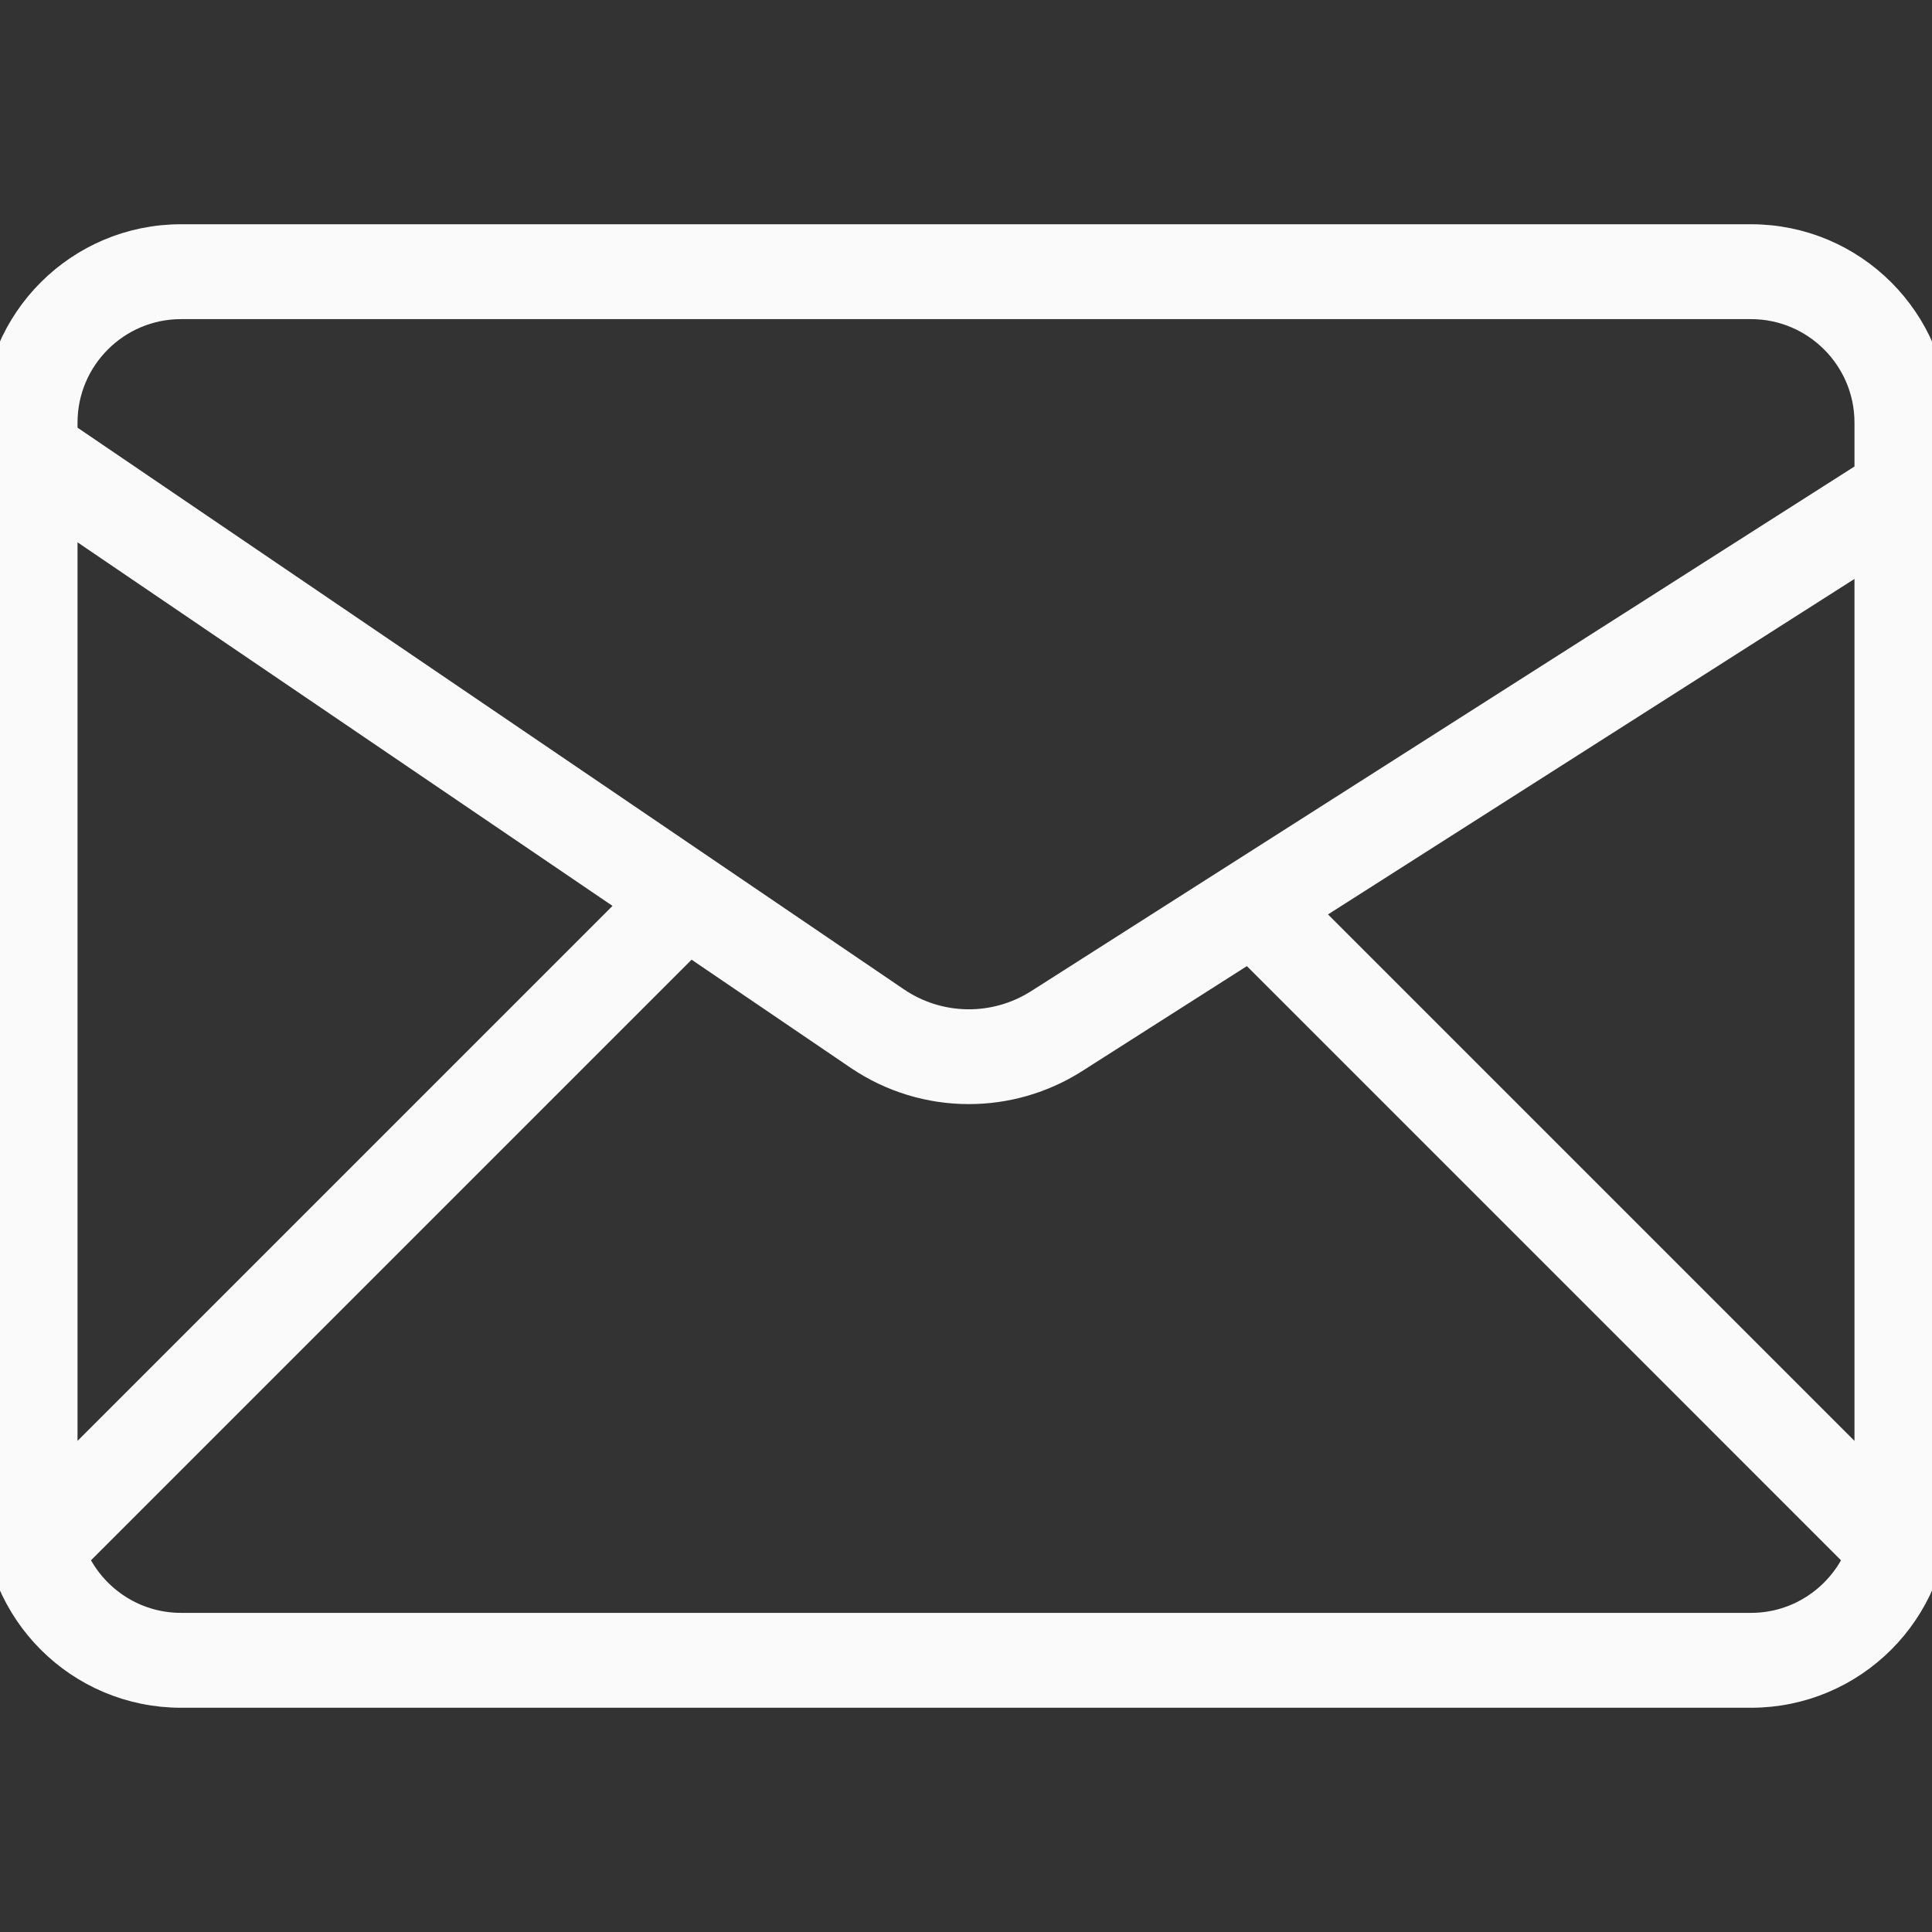 <?xml version="1.0" encoding="UTF-8"?> <svg xmlns="http://www.w3.org/2000/svg" width="56" height="56" viewBox="0 0 56 56" fill="none"><rect x="0" y="0" width="56" height="56" fill="#333333" stroke="none"/><g clip-path="url(#clip0_56_22)"><path d="M50.753 7H5.247C2.348 7 -0.003 9.35 -0.003 12.25V43.75C-0.003 46.65 2.348 49 5.247 49H50.753C53.653 49 56.003 46.65 56.003 43.75V12.25C56.003 9.35 53.653 7 50.753 7ZM54.253 42.972L37.699 26.418L54.253 15.869V42.972ZM5.247 8.75H50.753C52.683 8.75 54.253 10.32 54.253 12.25V13.796L30.159 29.149C28.855 29.98 27.19 29.954 25.916 29.088L1.747 12.661V12.25C1.747 10.32 3.317 8.75 5.247 8.75ZM1.747 14.775L18.535 26.184L1.747 42.972V14.775ZM50.753 47.25H5.247C3.806 47.25 2.566 46.373 2.03 45.126L19.985 27.171L24.933 30.534C25.884 31.18 26.982 31.503 28.083 31.503C29.129 31.503 30.176 31.211 31.099 30.624L36.211 27.366L53.97 45.126C53.434 46.373 52.195 47.25 50.753 47.25Z" fill="#FAFAFB" stroke="#FAFAFB"></path></g><defs><clipPath id="clip0_56_22"><rect width="56" height="56" fill="white"></rect></clipPath></defs></svg> 